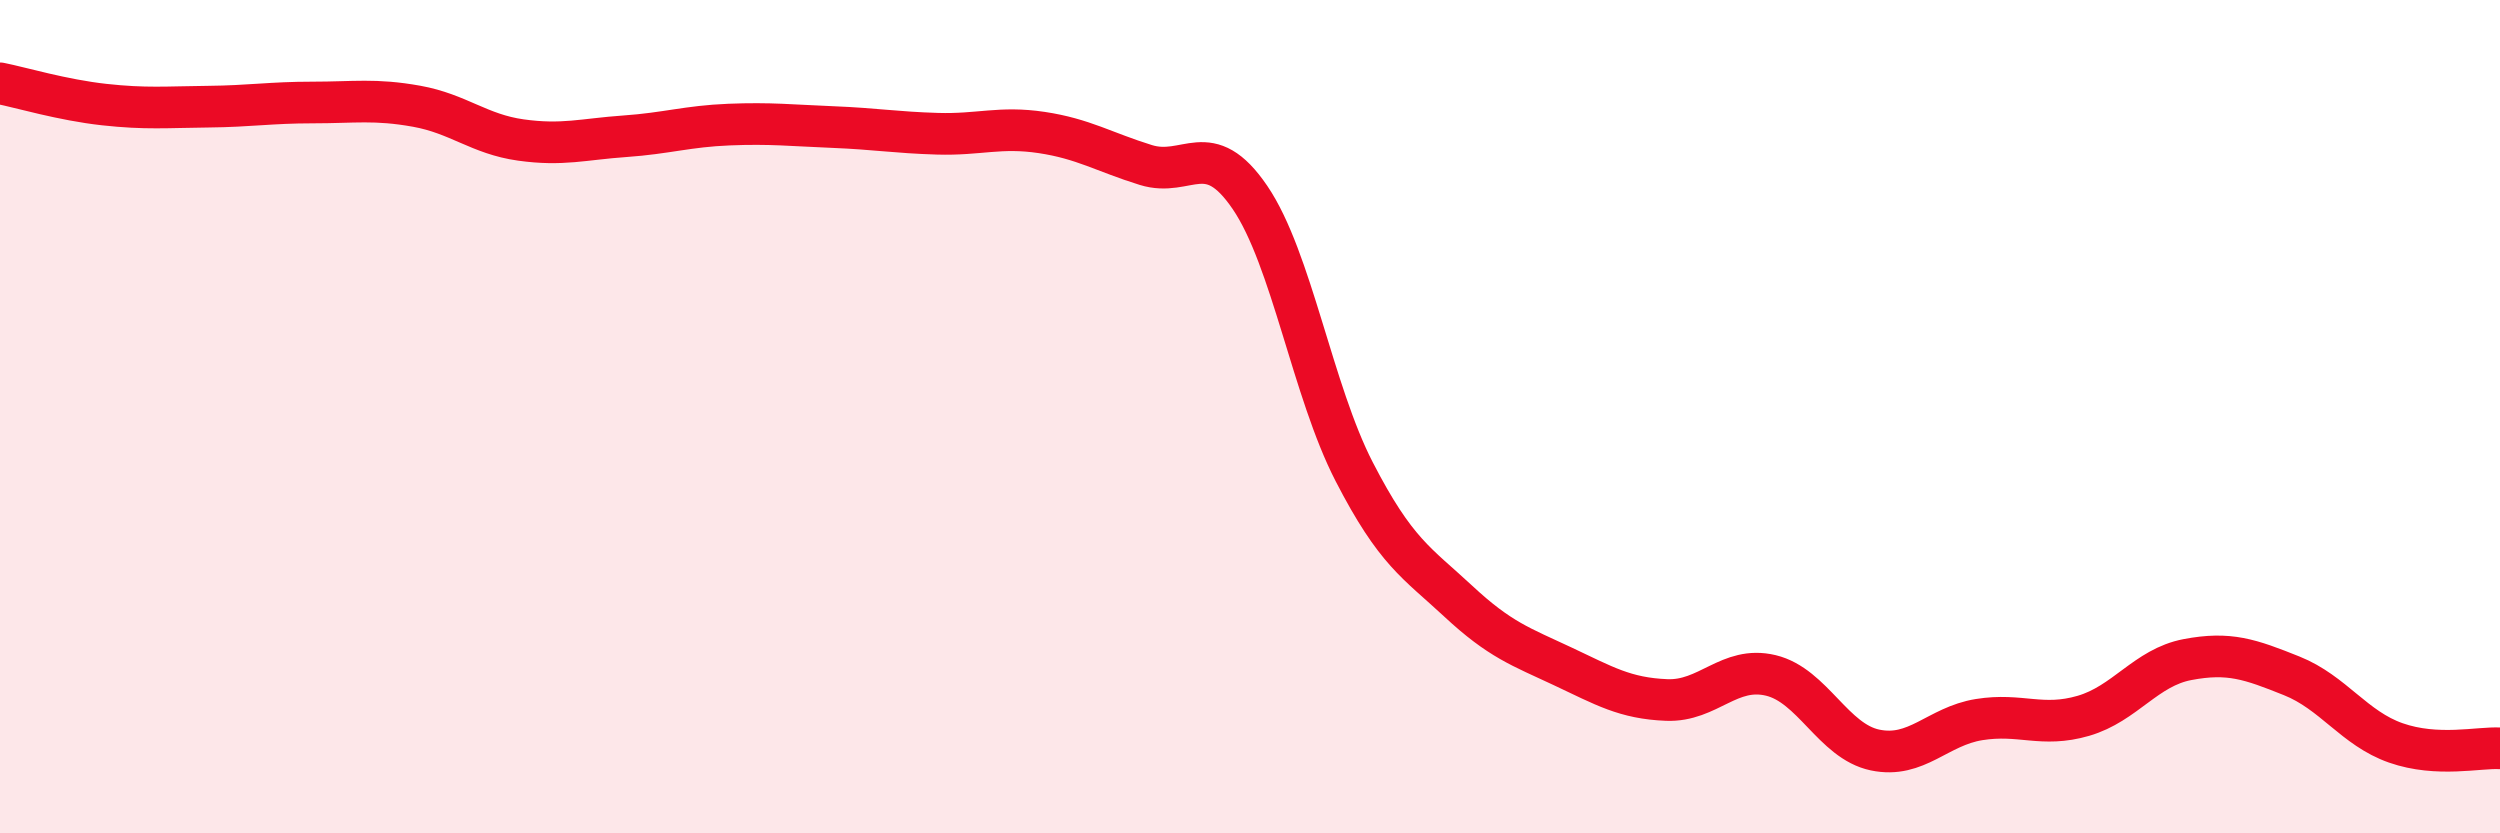 
    <svg width="60" height="20" viewBox="0 0 60 20" xmlns="http://www.w3.org/2000/svg">
      <path
        d="M 0,2 C 0.5,2.1 1.5,2.4 2.5,2.51 C 3.5,2.62 4,2.57 5,2.56 C 6,2.55 6.5,2.46 7.5,2.46 C 8.5,2.46 9,2.37 10,2.55 C 11,2.73 11.5,3.22 12.5,3.36 C 13.5,3.5 14,3.34 15,3.27 C 16,3.2 16.5,3.03 17.5,2.99 C 18.5,2.95 19,3.01 20,3.05 C 21,3.09 21.5,3.18 22.5,3.21 C 23.5,3.24 24,3.03 25,3.18 C 26,3.33 26.5,3.65 27.5,3.96 C 28.5,4.27 29,3.27 30,4.74 C 31,6.21 31.5,9.38 32.5,11.32 C 33.5,13.26 34,13.5 35,14.43 C 36,15.36 36.5,15.52 37.5,15.99 C 38.5,16.46 39,16.76 40,16.8 C 41,16.84 41.5,15.97 42.5,16.21 C 43.5,16.45 44,17.79 45,18 C 46,18.21 46.5,17.43 47.5,17.27 C 48.5,17.11 49,17.47 50,17.18 C 51,16.89 51.5,16.02 52.5,15.83 C 53.5,15.64 54,15.82 55,16.22 C 56,16.62 56.5,17.48 57.5,17.83 C 58.5,18.18 59.5,17.93 60,17.96L60 20L0 20Z"
        fill="#EB0A25"
        opacity="0.1"
        stroke-linecap="round"
        stroke-linejoin="round"
      />
      <path
        d="M 0,2 C 0.5,2.1 1.5,2.4 2.5,2.51 C 3.5,2.62 4,2.57 5,2.56 C 6,2.55 6.5,2.46 7.5,2.46 C 8.5,2.46 9,2.37 10,2.55 C 11,2.73 11.5,3.22 12.5,3.36 C 13.5,3.5 14,3.34 15,3.27 C 16,3.2 16.5,3.03 17.5,2.99 C 18.5,2.95 19,3.01 20,3.05 C 21,3.09 21.5,3.18 22.5,3.21 C 23.5,3.24 24,3.03 25,3.18 C 26,3.33 26.5,3.65 27.5,3.96 C 28.5,4.27 29,3.27 30,4.74 C 31,6.21 31.5,9.38 32.5,11.32 C 33.5,13.26 34,13.5 35,14.43 C 36,15.36 36.5,15.52 37.5,15.99 C 38.5,16.46 39,16.76 40,16.8 C 41,16.84 41.5,15.97 42.5,16.21 C 43.5,16.45 44,17.79 45,18 C 46,18.21 46.5,17.43 47.5,17.27 C 48.5,17.11 49,17.47 50,17.18 C 51,16.89 51.5,16.02 52.5,15.83 C 53.5,15.64 54,15.82 55,16.22 C 56,16.62 56.5,17.48 57.5,17.83 C 58.5,18.18 59.5,17.93 60,17.96"
        stroke="#EB0A25"
        stroke-width="1"
        fill="none"
        stroke-linecap="round"
        stroke-linejoin="round"
      />
    </svg>
  